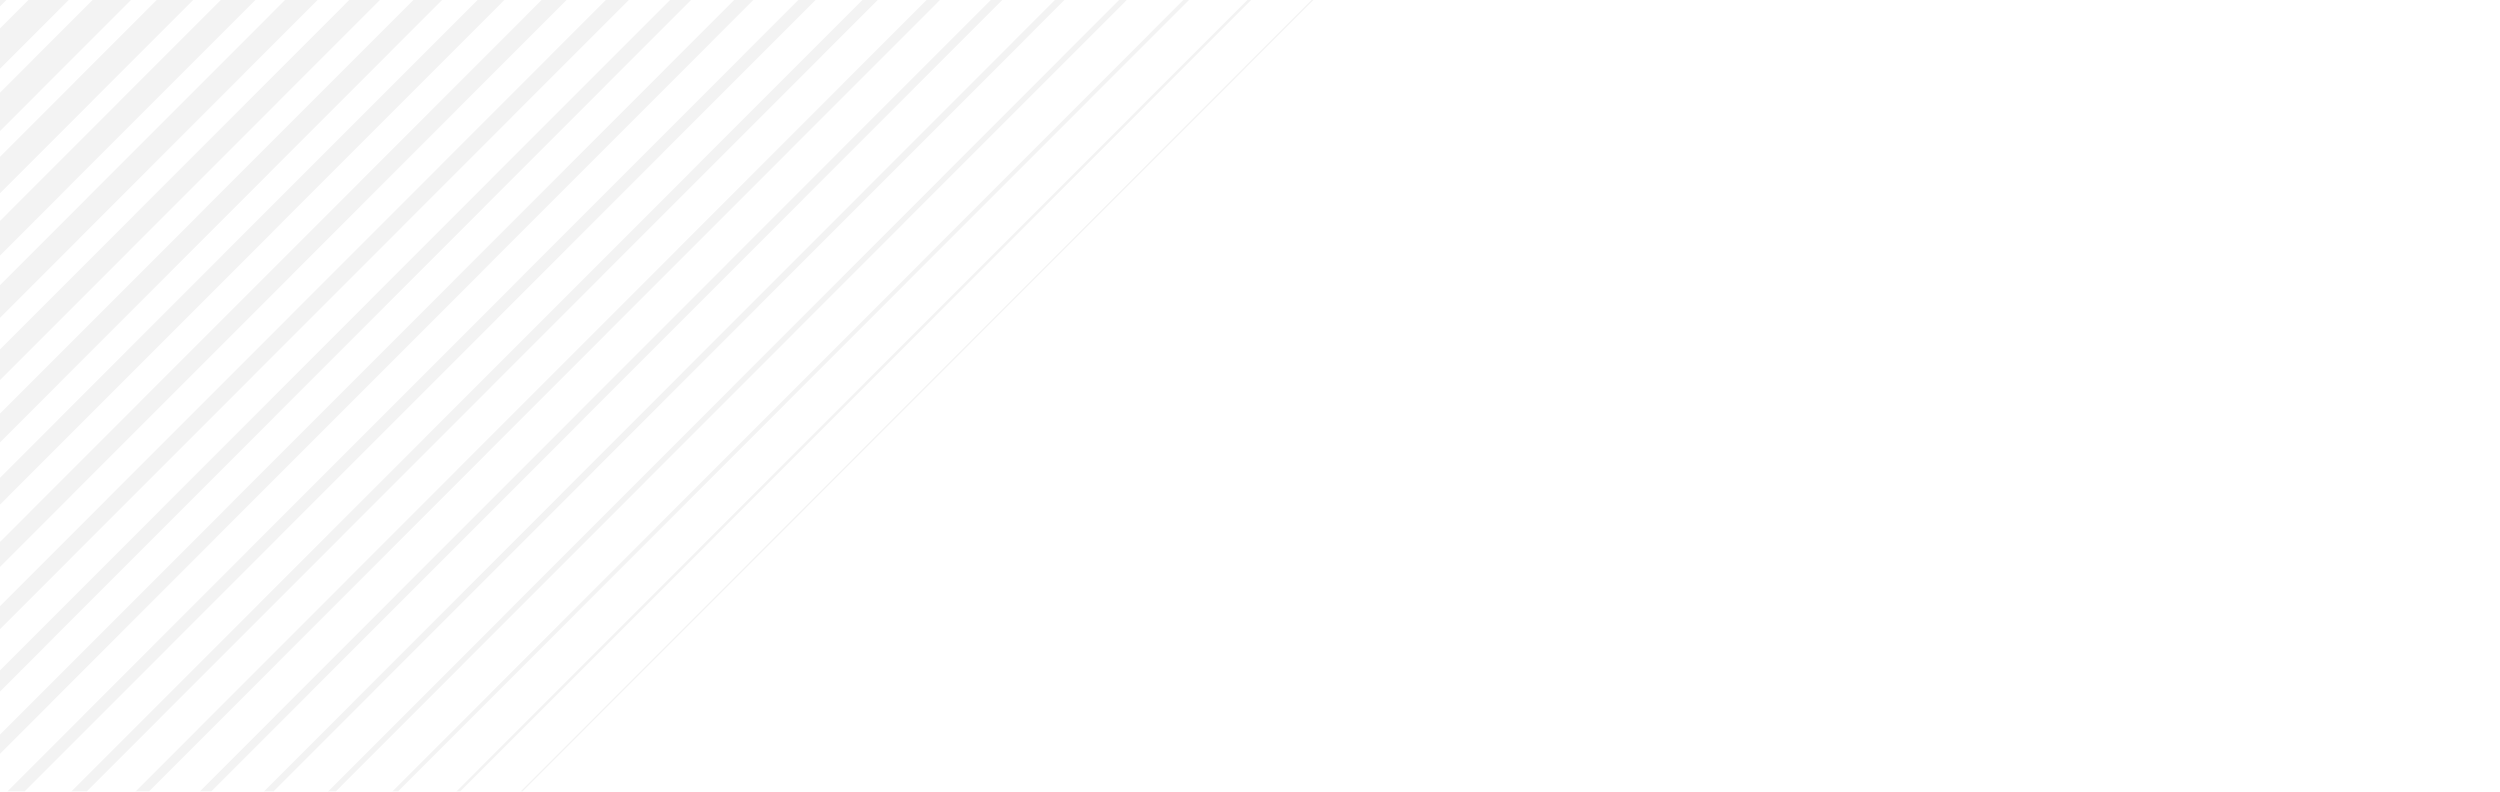 <svg width="679" height="215" viewBox="0 0 679 215" fill="none" xmlns="http://www.w3.org/2000/svg">
<g clip-path="url(#clip0_221_65085)">
<g opacity="0.05">
<path d="M-602.701 435.688L12.953 -180.339L4.604 -188.693L-611.05 427.334L-602.701 435.688Z" fill="black"/>
<path d="M-585.666 435.555L29.988 -180.472L21.898 -188.567L-593.756 427.46L-585.666 435.555Z" fill="black"/>
<path d="M-568.631 435.436L47.023 -180.591L39.203 -188.416L-576.452 427.61L-568.631 435.436Z" fill="black"/>
<path d="M-551.609 435.302L64.045 -180.725L56.483 -188.291L-559.171 427.736L-551.609 435.302Z" fill="black"/>
<path d="M-534.574 435.169L81.08 -180.857L73.777 -188.165L-541.877 427.862L-534.574 435.169Z" fill="black"/>
<path d="M-517.529 435.041L98.125 -180.986L91.081 -188.034L-524.573 427.993L-517.529 435.041Z" fill="black"/>
<path d="M-500.504 434.897L115.15 -181.13L108.366 -187.919L-507.289 428.108L-500.504 434.897Z" fill="black"/>
<path d="M-483.469 434.778L132.186 -181.249L125.67 -187.769L-489.985 428.258L-483.469 434.778Z" fill="black"/>
<path d="M-466.447 434.645L149.207 -181.382L142.95 -187.642L-472.704 428.385L-466.447 434.645Z" fill="black"/>
<path d="M-449.402 434.516L166.252 -181.511L160.254 -187.512L-455.4 428.514L-449.402 434.516Z" fill="black"/>
<path d="M-432.367 434.382L183.287 -181.645L177.549 -187.387L-438.106 428.64L-432.367 434.382Z" fill="black"/>
<path d="M-415.332 434.25L200.322 -181.777L194.853 -187.25L-420.802 428.777L-415.332 434.25Z" fill="black"/>
<path d="M-398.297 434.13L217.357 -181.896L212.147 -187.11L-403.508 428.917L-398.297 434.13Z" fill="black"/>
<path d="M-381.266 433.987L234.389 -182.04L229.437 -186.995L-386.217 429.032L-381.266 433.987Z" fill="black"/>
<path d="M-364.24 433.858L251.414 -182.169L246.722 -186.864L-368.933 429.163L-364.24 433.858Z" fill="black"/>
<path d="M-347.205 433.725L268.449 -182.302L264.026 -186.728L-351.629 429.298L-347.205 433.725Z" fill="black"/>
<path d="M-330.17 433.605L285.484 -182.421L281.32 -186.588L-334.335 429.438L-330.17 433.605Z" fill="black"/>
<path d="M-313.125 433.462L302.529 -182.564L298.624 -186.472L-317.031 429.555L-313.125 433.462Z" fill="black"/>
<path d="M-296.09 433.329L319.564 -182.698L315.918 -186.346L-299.736 429.68L-296.09 433.329Z" fill="black"/>
<path d="M-279.068 433.21L336.586 -182.817L333.199 -186.206L-282.456 429.821L-279.068 433.21Z" fill="black"/>
<path d="M-262.033 433.077L353.621 -182.95L350.503 -186.07L-265.152 429.956L-262.033 433.077Z" fill="black"/>
<path d="M-244.988 432.948L370.666 -183.079L367.807 -185.94L-247.848 430.087L-244.988 432.948Z" fill="black"/>
<path d="M-227.953 432.814L387.701 -183.212L385.101 -185.814L-230.554 430.213L-227.953 432.814Z" fill="black"/>
<path d="M-210.918 432.681L404.736 -183.346L402.395 -185.688L-213.259 430.338L-210.918 432.681Z" fill="black"/>
<path d="M-193.906 432.552L421.748 -183.475L419.666 -185.558L-195.989 430.469L-193.906 432.552Z" fill="black"/>
<path d="M-176.871 432.419L438.783 -183.608L436.97 -185.422L-178.684 430.605L-176.871 432.419Z" fill="black"/>
<path d="M-159.826 432.29L455.828 -183.737L454.274 -185.292L-161.38 430.735L-159.826 432.29Z" fill="black"/>
<path d="M-142.791 432.157L472.863 -183.87L471.568 -185.166L-144.086 430.861L-142.791 432.157Z" fill="black"/>
<path d="M-125.756 432.038L489.898 -183.989L488.862 -185.026L-126.792 431.001L-125.756 432.038Z" fill="black"/>
<path d="M-108.721 431.905L506.934 -184.122L506.166 -184.89L-109.488 431.137L-108.721 431.905Z" fill="black"/>
<path d="M-91.689 431.761L523.965 -184.266L523.457 -184.774L-92.198 431.253L-91.689 431.761Z" fill="black"/>
<path d="M-74.654 431.642L541 -184.385L540.751 -184.634L-74.903 431.393L-74.654 431.642Z" fill="black"/>
</g>
</g>
<defs>
<clipPath id="clip0_221_65085">
<rect width="1463" height="627" fill="white" transform="translate(-784 -190)"/>
</clipPath>
</defs>
</svg>
